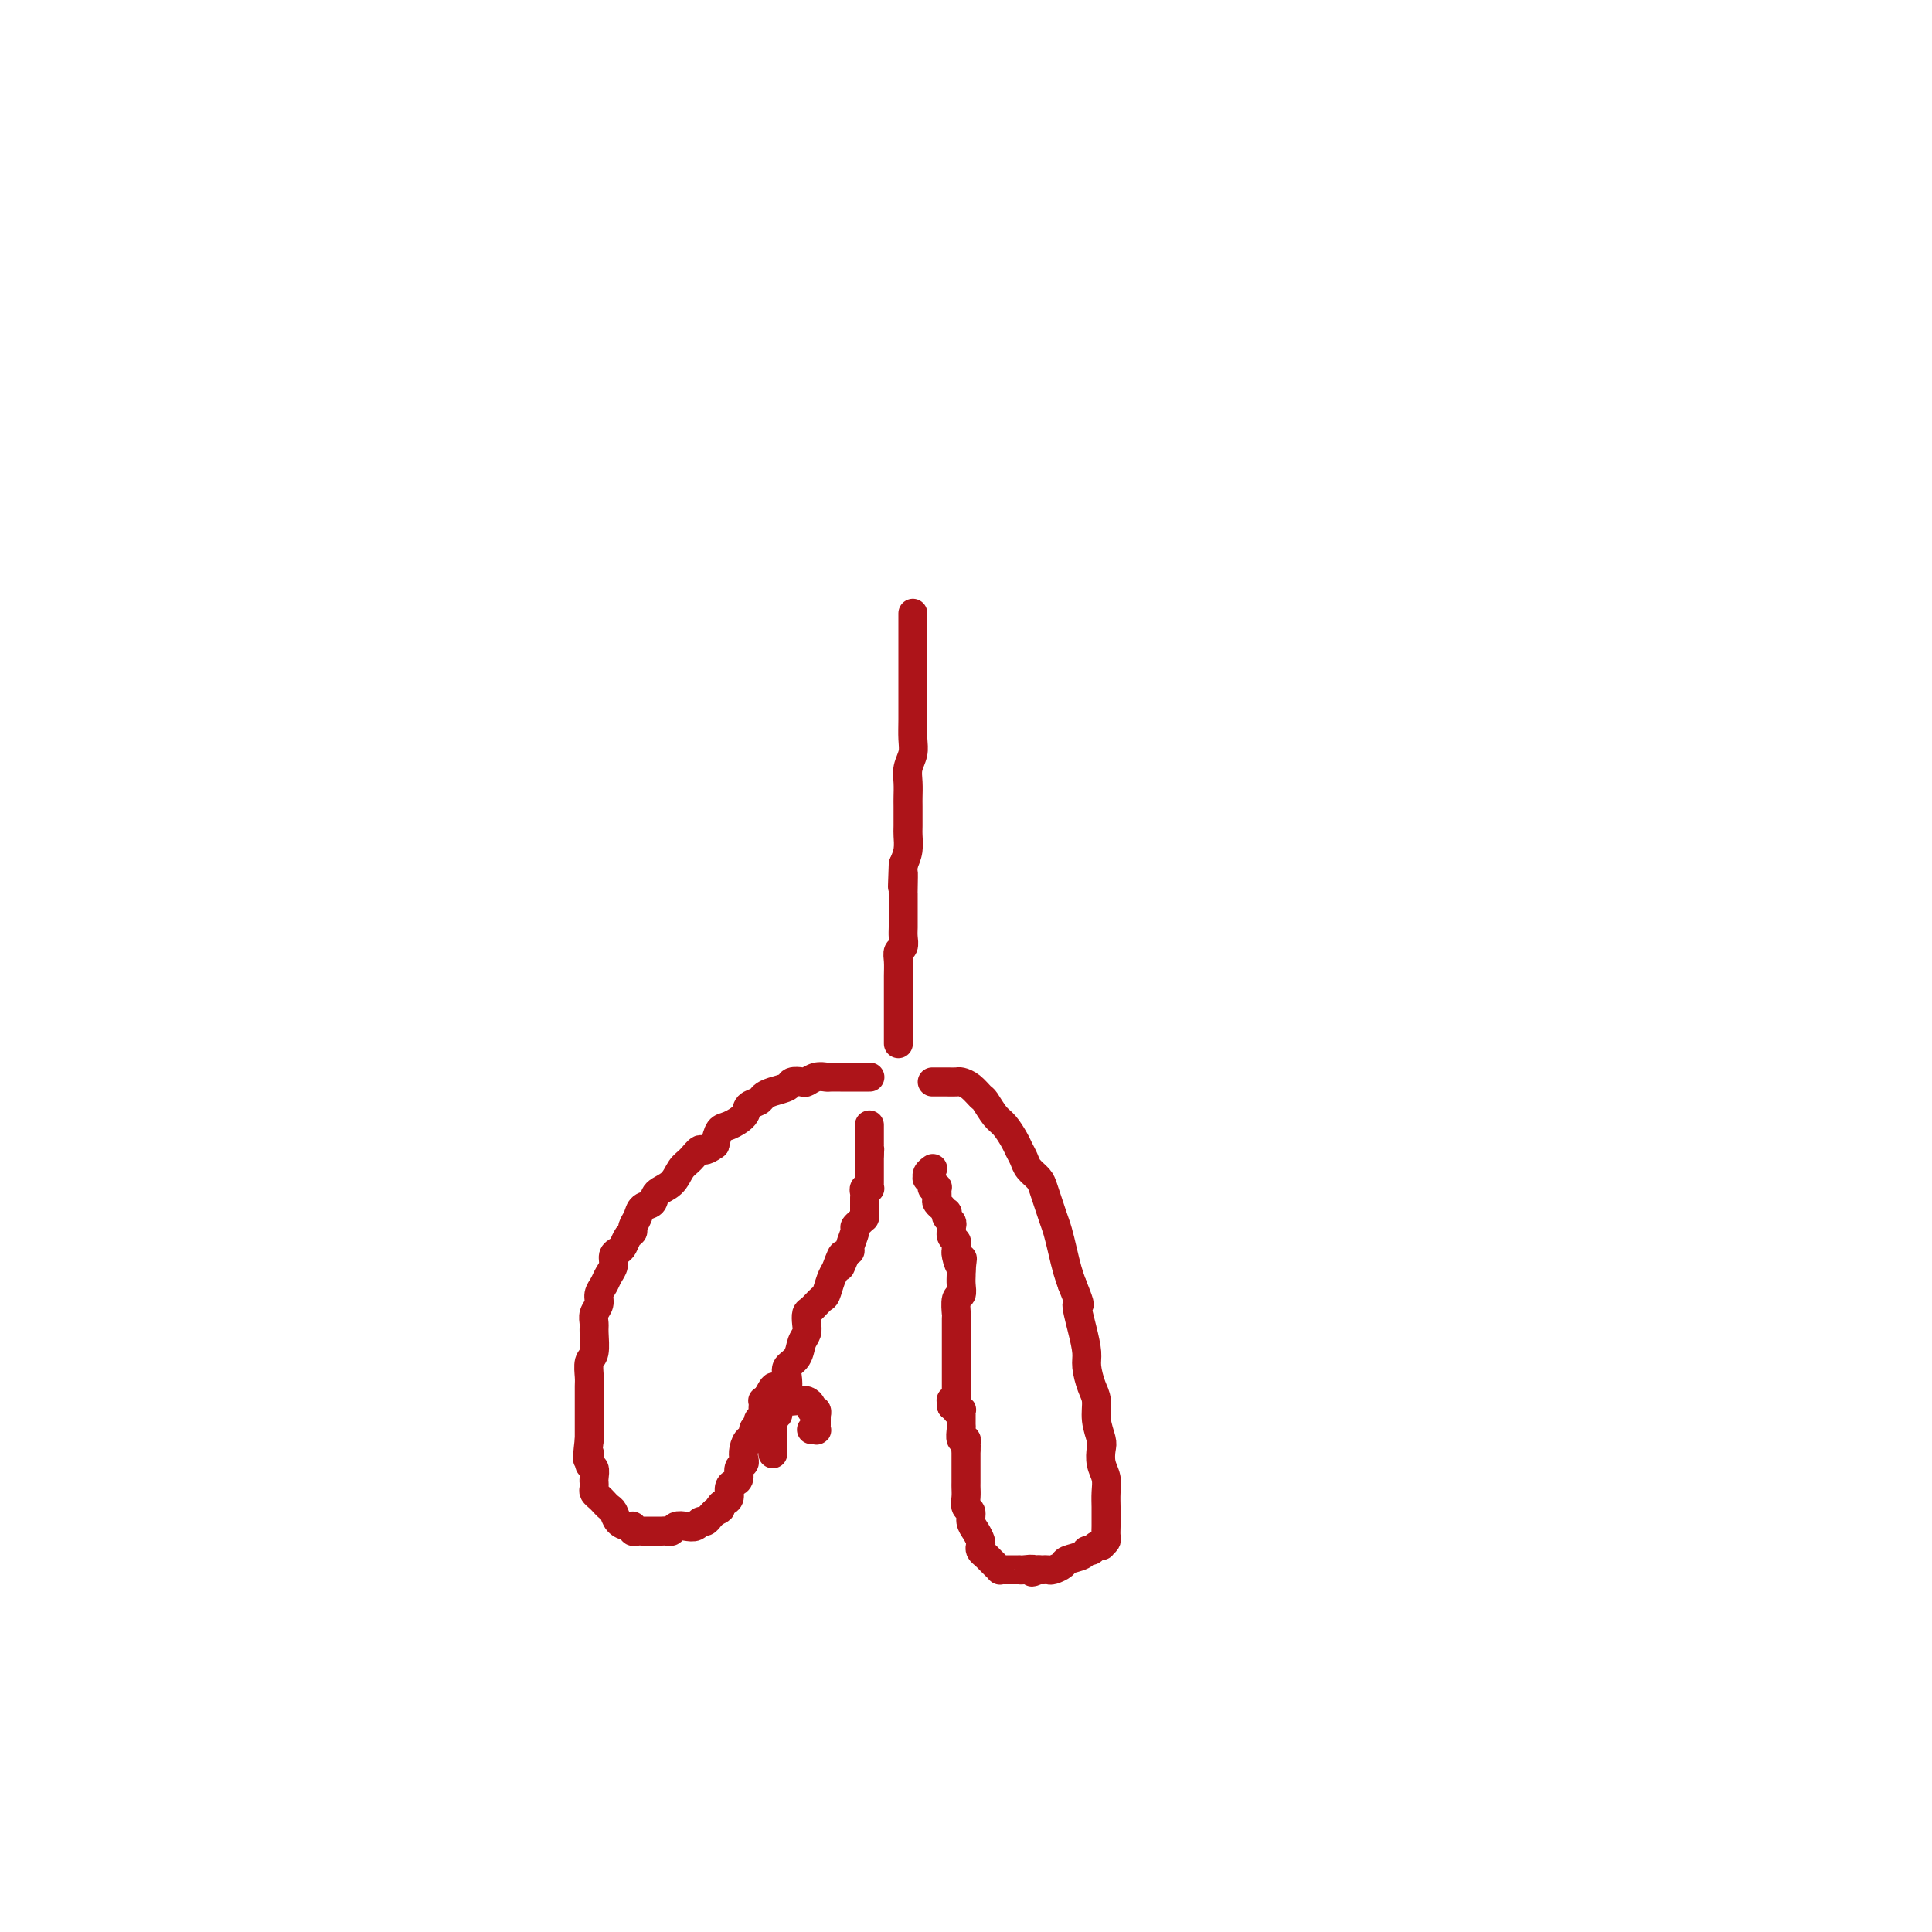 <svg viewBox='0 0 400 400' version='1.1' xmlns='http://www.w3.org/2000/svg' xmlns:xlink='http://www.w3.org/1999/xlink'><g fill='none' stroke='#AD1419' stroke-width='6' stroke-linecap='round' stroke-linejoin='round'><path d='M189,127c-0.000,0.009 -0.000,0.018 0,0c0.000,-0.018 0.000,-0.064 0,0c-0.000,0.064 -0.000,0.237 0,1c0.000,0.763 0.000,2.115 0,3c-0.000,0.885 -0.000,1.303 0,2c0.000,0.697 0.000,1.673 0,3c-0.000,1.327 -0.000,3.006 0,4c0.000,0.994 0.001,1.305 0,2c-0.001,0.695 -0.004,1.775 0,3c0.004,1.225 0.015,2.596 0,4c-0.015,1.404 -0.057,2.842 0,4c0.057,1.158 0.211,2.037 0,3c-0.211,0.963 -0.789,2.009 -1,3c-0.211,0.991 -0.057,1.927 0,3c0.057,1.073 0.016,2.282 0,3c-0.016,0.718 -0.007,0.944 0,2c0.007,1.056 0.012,2.943 0,4c-0.012,1.057 -0.042,1.285 0,2c0.042,0.715 0.155,1.919 0,3c-0.155,1.081 -0.577,2.041 -1,3'/><path d='M187,179c-0.309,8.325 -0.083,3.138 0,2c0.083,-1.138 0.022,1.774 0,3c-0.022,1.226 -0.006,0.765 0,1c0.006,0.235 0.001,1.165 0,2c-0.001,0.835 0.001,1.576 0,2c-0.001,0.424 -0.004,0.533 0,1c0.004,0.467 0.015,1.293 0,2c-0.015,0.707 -0.057,1.295 0,2c0.057,0.705 0.211,1.525 0,2c-0.211,0.475 -0.789,0.603 -1,1c-0.211,0.397 -0.057,1.063 0,2c0.057,0.937 0.015,2.144 0,3c-0.015,0.856 -0.004,1.362 0,2c0.004,0.638 0.001,1.407 0,2c-0.001,0.593 -0.000,1.009 0,2c0.000,0.991 0.000,2.556 0,3c-0.000,0.444 -0.000,-0.235 0,0c0.000,0.235 0.000,1.384 0,2c-0.000,0.616 -0.000,0.700 0,1c0.000,0.300 0.000,0.816 0,1c-0.000,0.184 -0.000,0.035 0,0c0.000,-0.035 0.000,0.044 0,0c-0.000,-0.044 -0.000,-0.212 0,0c0.000,0.212 0.000,0.803 0,1c-0.000,0.197 -0.000,0.001 0,0c0.000,-0.001 0.000,0.192 0,0c-0.000,-0.192 -0.000,-0.769 0,-1c0.000,-0.231 0.000,-0.115 0,0'/><path d='M180,223c0.096,0.000 0.192,0.000 0,0c-0.192,-0.000 -0.671,-0.000 -1,0c-0.329,0.000 -0.507,0.000 -1,0c-0.493,-0.000 -1.301,-0.001 -2,0c-0.699,0.001 -1.291,0.004 -2,0c-0.709,-0.004 -1.537,-0.015 -2,0c-0.463,0.015 -0.562,0.056 -1,0c-0.438,-0.056 -1.215,-0.208 -2,0c-0.785,0.208 -1.579,0.777 -2,1c-0.421,0.223 -0.470,0.101 -1,0c-0.530,-0.101 -1.541,-0.182 -2,0c-0.459,0.182 -0.365,0.625 -1,1c-0.635,0.375 -2.000,0.680 -3,1c-1.000,0.320 -1.637,0.653 -2,1c-0.363,0.347 -0.454,0.707 -1,1c-0.546,0.293 -1.547,0.518 -2,1c-0.453,0.482 -0.359,1.222 -1,2c-0.641,0.778 -2.019,1.594 -3,2c-0.981,0.406 -1.566,0.402 -2,1c-0.434,0.598 -0.717,1.799 -1,3'/><path d='M148,237c-2.442,1.828 -2.546,0.898 -3,1c-0.454,0.102 -1.258,1.236 -2,2c-0.742,0.764 -1.421,1.160 -2,2c-0.579,0.840 -1.058,2.126 -2,3c-0.942,0.874 -2.347,1.337 -3,2c-0.653,0.663 -0.552,1.526 -1,2c-0.448,0.474 -1.443,0.560 -2,1c-0.557,0.440 -0.674,1.235 -1,2c-0.326,0.765 -0.861,1.501 -1,2c-0.139,0.499 0.116,0.763 0,1c-0.116,0.237 -0.605,0.448 -1,1c-0.395,0.552 -0.697,1.446 -1,2c-0.303,0.554 -0.606,0.767 -1,1c-0.394,0.233 -0.880,0.485 -1,1c-0.120,0.515 0.127,1.293 0,2c-0.127,0.707 -0.626,1.344 -1,2c-0.374,0.656 -0.622,1.331 -1,2c-0.378,0.669 -0.886,1.332 -1,2c-0.114,0.668 0.167,1.342 0,2c-0.167,0.658 -0.780,1.302 -1,2c-0.220,0.698 -0.045,1.451 0,2c0.045,0.549 -0.041,0.894 0,2c0.041,1.106 0.207,2.971 0,4c-0.207,1.029 -0.788,1.220 -1,2c-0.212,0.780 -0.057,2.147 0,3c0.057,0.853 0.015,1.192 0,2c-0.015,0.808 -0.004,2.087 0,3c0.004,0.913 0.001,1.461 0,2c-0.001,0.539 -0.000,1.068 0,2c0.000,0.932 0.000,2.266 0,3c-0.000,0.734 -0.000,0.867 0,1'/><path d='M122,298c-0.757,6.446 -0.150,3.559 0,3c0.150,-0.559 -0.156,1.208 0,2c0.156,0.792 0.774,0.607 1,1c0.226,0.393 0.060,1.362 0,2c-0.060,0.638 -0.013,0.944 0,1c0.013,0.056 -0.008,-0.140 0,0c0.008,0.140 0.043,0.615 0,1c-0.043,0.385 -0.166,0.680 0,1c0.166,0.320 0.621,0.667 1,1c0.379,0.333 0.682,0.654 1,1c0.318,0.346 0.649,0.719 1,1c0.351,0.281 0.720,0.471 1,1c0.280,0.529 0.470,1.395 1,2c0.530,0.605 1.399,0.947 2,1c0.601,0.053 0.935,-0.182 1,0c0.065,0.182 -0.137,0.781 0,1c0.137,0.219 0.614,0.059 1,0c0.386,-0.059 0.681,-0.016 1,0c0.319,0.016 0.663,0.004 1,0c0.337,-0.004 0.668,-0.000 1,0c0.332,0.000 0.666,-0.004 1,0c0.334,0.004 0.670,0.015 1,0c0.330,-0.015 0.656,-0.055 1,0c0.344,0.055 0.708,0.207 1,0c0.292,-0.207 0.512,-0.773 1,-1c0.488,-0.227 1.244,-0.116 2,0c0.756,0.116 1.512,0.238 2,0c0.488,-0.238 0.708,-0.837 1,-1c0.292,-0.163 0.656,0.110 1,0c0.344,-0.110 0.670,-0.603 1,-1c0.330,-0.397 0.665,-0.699 1,-1'/><path d='M148,313c1.885,-0.793 1.096,-0.776 1,-1c-0.096,-0.224 0.500,-0.689 1,-1c0.500,-0.311 0.903,-0.468 1,-1c0.097,-0.532 -0.114,-1.438 0,-2c0.114,-0.562 0.553,-0.780 1,-1c0.447,-0.220 0.904,-0.443 1,-1c0.096,-0.557 -0.168,-1.450 0,-2c0.168,-0.550 0.767,-0.758 1,-1c0.233,-0.242 0.100,-0.516 0,-1c-0.100,-0.484 -0.166,-1.176 0,-2c0.166,-0.824 0.565,-1.779 1,-2c0.435,-0.221 0.905,0.292 1,0c0.095,-0.292 -0.185,-1.388 0,-2c0.185,-0.612 0.834,-0.741 1,-1c0.166,-0.259 -0.152,-0.647 0,-1c0.152,-0.353 0.773,-0.669 1,-1c0.227,-0.331 0.061,-0.677 0,-1c-0.061,-0.323 -0.017,-0.622 0,-1c0.017,-0.378 0.008,-0.833 0,-1c-0.008,-0.167 -0.016,-0.044 0,0c0.016,0.044 0.057,0.009 0,0c-0.057,-0.009 -0.211,0.008 0,0c0.211,-0.008 0.788,-0.041 1,0c0.212,0.041 0.061,0.154 0,0c-0.061,-0.154 -0.030,-0.577 0,-1'/><path d='M159,289c1.935,-3.712 1.273,-0.991 1,0c-0.273,0.991 -0.158,0.251 0,0c0.158,-0.251 0.357,-0.015 1,0c0.643,0.015 1.730,-0.193 2,0c0.270,0.193 -0.277,0.786 0,1c0.277,0.214 1.380,0.047 2,0c0.620,-0.047 0.758,0.025 1,0c0.242,-0.025 0.587,-0.146 1,0c0.413,0.146 0.895,0.560 1,1c0.105,0.440 -0.168,0.906 0,1c0.168,0.094 0.777,-0.185 1,0c0.223,0.185 0.060,0.833 0,1c-0.060,0.167 -0.016,-0.147 0,0c0.016,0.147 0.004,0.756 0,1c-0.004,0.244 -0.001,0.122 0,0c0.001,-0.122 0.001,-0.243 0,0c-0.001,0.243 -0.004,0.850 0,1c0.004,0.150 0.015,-0.156 0,0c-0.015,0.156 -0.056,0.774 0,1c0.056,0.226 0.207,0.061 0,0c-0.207,-0.061 -0.774,-0.017 -1,0c-0.226,0.017 -0.113,0.009 0,0'/><path d='M193,224c0.410,0.000 0.821,0.000 1,0c0.179,-0.000 0.127,-0.001 0,0c-0.127,0.001 -0.330,0.002 0,0c0.330,-0.002 1.191,-0.007 2,0c0.809,0.007 1.564,0.027 2,0c0.436,-0.027 0.554,-0.102 1,0c0.446,0.102 1.222,0.382 2,1c0.778,0.618 1.560,1.573 2,2c0.440,0.427 0.537,0.327 1,1c0.463,0.673 1.290,2.120 2,3c0.710,0.880 1.302,1.194 2,2c0.698,0.806 1.500,2.103 2,3c0.500,0.897 0.697,1.394 1,2c0.303,0.606 0.711,1.320 1,2c0.289,0.680 0.459,1.326 1,2c0.541,0.674 1.454,1.376 2,2c0.546,0.624 0.724,1.170 1,2c0.276,0.830 0.651,1.944 1,3c0.349,1.056 0.671,2.054 1,3c0.329,0.946 0.666,1.841 1,3c0.334,1.159 0.667,2.581 1,4c0.333,1.419 0.667,2.834 1,4c0.333,1.166 0.667,2.083 1,3'/><path d='M222,266c2.349,5.780 1.220,3.730 1,4c-0.220,0.270 0.467,2.862 1,5c0.533,2.138 0.912,3.824 1,5c0.088,1.176 -0.116,1.842 0,3c0.116,1.158 0.553,2.809 1,4c0.447,1.191 0.903,1.922 1,3c0.097,1.078 -0.166,2.504 0,4c0.166,1.496 0.763,3.061 1,4c0.237,0.939 0.116,1.252 0,2c-0.116,0.748 -0.227,1.929 0,3c0.227,1.071 0.793,2.030 1,3c0.207,0.970 0.055,1.951 0,3c-0.055,1.049 -0.014,2.165 0,3c0.014,0.835 -0.000,1.390 0,2c0.000,0.610 0.014,1.274 0,2c-0.014,0.726 -0.055,1.515 0,2c0.055,0.485 0.208,0.665 0,1c-0.208,0.335 -0.777,0.826 -1,1c-0.223,0.174 -0.102,0.032 0,0c0.102,-0.032 0.184,0.047 0,0c-0.184,-0.047 -0.635,-0.220 -1,0c-0.365,0.220 -0.646,0.832 -1,1c-0.354,0.168 -0.781,-0.109 -1,0c-0.219,0.109 -0.229,0.604 -1,1c-0.771,0.396 -2.301,0.695 -3,1c-0.699,0.305 -0.565,0.618 -1,1c-0.435,0.382 -1.440,0.834 -2,1c-0.560,0.166 -0.676,0.044 -1,0c-0.324,-0.044 -0.856,-0.012 -1,0c-0.144,0.012 0.102,0.003 0,0c-0.102,-0.003 -0.551,-0.002 -1,0'/><path d='M215,325c-2.288,0.928 -1.007,0.249 -1,0c0.007,-0.249 -1.258,-0.067 -2,0c-0.742,0.067 -0.959,0.018 -1,0c-0.041,-0.018 0.095,-0.004 0,0c-0.095,0.004 -0.421,-0.002 -1,0c-0.579,0.002 -1.412,0.012 -2,0c-0.588,-0.012 -0.931,-0.045 -1,0c-0.069,0.045 0.135,0.167 0,0c-0.135,-0.167 -0.611,-0.622 -1,-1c-0.389,-0.378 -0.692,-0.678 -1,-1c-0.308,-0.322 -0.621,-0.667 -1,-1c-0.379,-0.333 -0.824,-0.655 -1,-1c-0.176,-0.345 -0.085,-0.712 0,-1c0.085,-0.288 0.163,-0.496 0,-1c-0.163,-0.504 -0.565,-1.304 -1,-2c-0.435,-0.696 -0.901,-1.290 -1,-2c-0.099,-0.710 0.170,-1.538 0,-2c-0.170,-0.462 -0.778,-0.560 -1,-1c-0.222,-0.440 -0.060,-1.222 0,-2c0.060,-0.778 0.016,-1.553 0,-2c-0.016,-0.447 -0.004,-0.568 0,-1c0.004,-0.432 0.001,-1.176 0,-2c-0.001,-0.824 -0.000,-1.727 0,-2c0.000,-0.273 0.000,0.084 0,0c-0.000,-0.084 -0.000,-0.610 0,-1c0.000,-0.390 0.000,-0.643 0,-1c-0.000,-0.357 -0.000,-0.816 0,-1c0.000,-0.184 0.000,-0.092 0,0'/><path d='M200,300c-0.460,-3.494 -0.109,-1.728 0,-1c0.109,0.728 -0.023,0.417 0,0c0.023,-0.417 0.202,-0.939 0,-1c-0.202,-0.061 -0.786,0.339 -1,0c-0.214,-0.339 -0.057,-1.415 0,-2c0.057,-0.585 0.015,-0.677 0,-1c-0.015,-0.323 -0.004,-0.875 0,-1c0.004,-0.125 0.002,0.177 0,0c-0.002,-0.177 -0.004,-0.832 0,-1c0.004,-0.168 0.015,0.151 0,0c-0.015,-0.151 -0.056,-0.772 0,-1c0.056,-0.228 0.207,-0.061 0,0c-0.207,0.061 -0.774,0.018 -1,0c-0.226,-0.018 -0.113,-0.009 0,0'/><path d='M198,292c-0.309,-1.233 -0.083,-0.316 0,0c0.083,0.316 0.022,0.032 0,0c-0.022,-0.032 -0.006,0.188 0,0c0.006,-0.188 0.001,-0.782 0,-1c-0.001,-0.218 0.001,-0.058 0,0c-0.001,0.058 -0.004,0.016 0,0c0.004,-0.016 0.015,-0.004 0,0c-0.015,0.004 -0.056,0.001 0,0c0.056,-0.001 0.207,-0.000 0,0c-0.207,0.000 -0.774,0.000 -1,0c-0.226,-0.000 -0.113,-0.000 0,0'/><path d='M197,291c-0.167,-0.167 -0.083,-0.083 0,0'/><path d='M197,291c-0.004,0.061 -0.015,0.212 0,0c0.015,-0.212 0.057,-0.789 0,-1c-0.057,-0.211 -0.211,-0.057 0,0c0.211,0.057 0.789,0.016 1,0c0.211,-0.016 0.057,-0.007 0,0c-0.057,0.007 -0.015,0.013 0,0c0.015,-0.013 0.004,-0.044 0,0c-0.004,0.044 -0.001,0.162 0,0c0.001,-0.162 0.000,-0.603 0,-1c-0.000,-0.397 -0.000,-0.751 0,-1c0.000,-0.249 0.000,-0.394 0,-1c-0.000,-0.606 -0.000,-1.673 0,-2c0.000,-0.327 0.000,0.086 0,0c-0.000,-0.086 0.000,-0.670 0,-1c-0.000,-0.330 -0.000,-0.407 0,-1c0.000,-0.593 0.000,-1.701 0,-2c-0.000,-0.299 -0.000,0.210 0,0c0.000,-0.210 0.000,-1.139 0,-2c-0.000,-0.861 -0.001,-1.653 0,-2c0.001,-0.347 0.004,-0.249 0,-1c-0.004,-0.751 -0.015,-2.351 0,-3c0.015,-0.649 0.057,-0.349 0,-1c-0.057,-0.651 -0.211,-2.255 0,-3c0.211,-0.745 0.789,-0.631 1,-1c0.211,-0.369 0.057,-1.223 0,-2c-0.057,-0.777 -0.015,-1.478 0,-2c0.015,-0.522 0.004,-0.863 0,-1c-0.004,-0.137 -0.002,-0.068 0,0'/><path d='M199,263c0.370,-4.454 0.295,-1.589 0,-1c-0.295,0.589 -0.810,-1.099 -1,-2c-0.190,-0.901 -0.055,-1.015 0,-1c0.055,0.015 0.029,0.158 0,0c-0.029,-0.158 -0.060,-0.616 0,-1c0.060,-0.384 0.212,-0.694 0,-1c-0.212,-0.306 -0.788,-0.607 -1,-1c-0.212,-0.393 -0.061,-0.879 0,-1c0.061,-0.121 0.030,0.121 0,0c-0.030,-0.121 -0.060,-0.606 0,-1c0.060,-0.394 0.208,-0.698 0,-1c-0.208,-0.302 -0.773,-0.602 -1,-1c-0.227,-0.398 -0.117,-0.895 0,-1c0.117,-0.105 0.242,0.180 0,0c-0.242,-0.180 -0.850,-0.826 -1,-1c-0.150,-0.174 0.157,0.125 0,0c-0.157,-0.125 -0.778,-0.674 -1,-1c-0.222,-0.326 -0.044,-0.430 0,-1c0.044,-0.570 -0.045,-1.607 0,-2c0.045,-0.393 0.222,-0.143 0,0c-0.222,0.143 -0.845,0.179 -1,0c-0.155,-0.179 0.158,-0.574 0,-1c-0.158,-0.426 -0.788,-0.885 -1,-1c-0.212,-0.115 -0.005,0.114 0,0c0.005,-0.114 -0.191,-0.569 0,-1c0.191,-0.431 0.769,-0.837 1,-1c0.231,-0.163 0.116,-0.081 0,0'/><path d='M160,301c0.000,-0.476 0.000,-0.953 0,-1c-0.000,-0.047 -0.001,0.334 0,0c0.001,-0.334 0.004,-1.385 0,-2c-0.004,-0.615 -0.016,-0.794 0,-1c0.016,-0.206 0.060,-0.440 0,-1c-0.060,-0.560 -0.223,-1.447 0,-2c0.223,-0.553 0.831,-0.771 1,-1c0.169,-0.229 -0.100,-0.470 0,-1c0.100,-0.530 0.570,-1.348 1,-2c0.430,-0.652 0.822,-1.137 1,-2c0.178,-0.863 0.142,-2.104 0,-3c-0.142,-0.896 -0.392,-1.447 0,-2c0.392,-0.553 1.425,-1.108 2,-2c0.575,-0.892 0.692,-2.122 1,-3c0.308,-0.878 0.807,-1.405 1,-2c0.193,-0.595 0.079,-1.257 0,-2c-0.079,-0.743 -0.123,-1.568 0,-2c0.123,-0.432 0.414,-0.472 1,-1c0.586,-0.528 1.466,-1.544 2,-2c0.534,-0.456 0.721,-0.354 1,-1c0.279,-0.646 0.651,-2.042 1,-3c0.349,-0.958 0.674,-1.479 1,-2'/><path d='M173,263c2.194,-5.999 1.180,-1.996 1,-1c-0.180,0.996 0.473,-1.014 1,-2c0.527,-0.986 0.929,-0.946 1,-1c0.071,-0.054 -0.187,-0.200 0,-1c0.187,-0.800 0.821,-2.253 1,-3c0.179,-0.747 -0.096,-0.788 0,-1c0.096,-0.212 0.562,-0.597 1,-1c0.438,-0.403 0.850,-0.825 1,-1c0.150,-0.175 0.040,-0.103 0,0c-0.040,0.103 -0.011,0.237 0,0c0.011,-0.237 0.003,-0.846 0,-1c-0.003,-0.154 -0.001,0.148 0,0c0.001,-0.148 0.000,-0.746 0,-1c-0.000,-0.254 -0.001,-0.163 0,0c0.001,0.163 0.004,0.397 0,0c-0.004,-0.397 -0.015,-1.426 0,-2c0.015,-0.574 0.057,-0.693 0,-1c-0.057,-0.307 -0.211,-0.803 0,-1c0.211,-0.197 0.789,-0.094 1,0c0.211,0.094 0.057,0.180 0,0c-0.057,-0.180 -0.015,-0.627 0,-1c0.015,-0.373 0.004,-0.674 0,-1c-0.004,-0.326 -0.001,-0.679 0,-1c0.001,-0.321 0.000,-0.612 0,-1c-0.000,-0.388 -0.000,-0.875 0,-1c0.000,-0.125 0.000,0.111 0,0c-0.000,-0.111 -0.000,-0.568 0,-1c0.000,-0.432 0.000,-0.838 0,-1c-0.000,-0.162 -0.000,-0.081 0,0'/><path d='M180,239c0.155,-2.178 0.041,-1.123 0,-1c-0.041,0.123 -0.011,-0.685 0,-1c0.011,-0.315 0.003,-0.136 0,0c-0.003,0.136 -0.001,0.229 0,0c0.001,-0.229 0.000,-0.779 0,-1c-0.000,-0.221 -0.000,-0.112 0,0c0.000,0.112 0.000,0.227 0,0c-0.000,-0.227 -0.000,-0.797 0,-1c0.000,-0.203 0.000,-0.039 0,0c-0.000,0.039 -0.000,-0.046 0,0c0.000,0.046 0.000,0.223 0,0c-0.000,-0.223 -0.000,-0.844 0,-1c0.000,-0.156 0.000,0.154 0,0c-0.000,-0.154 -0.000,-0.773 0,-1c0.000,-0.227 0.000,-0.061 0,0c-0.000,0.061 -0.000,0.016 0,0c0.000,-0.016 0.000,-0.005 0,0c-0.000,0.005 -0.000,0.002 0,0'/></g>
</svg>